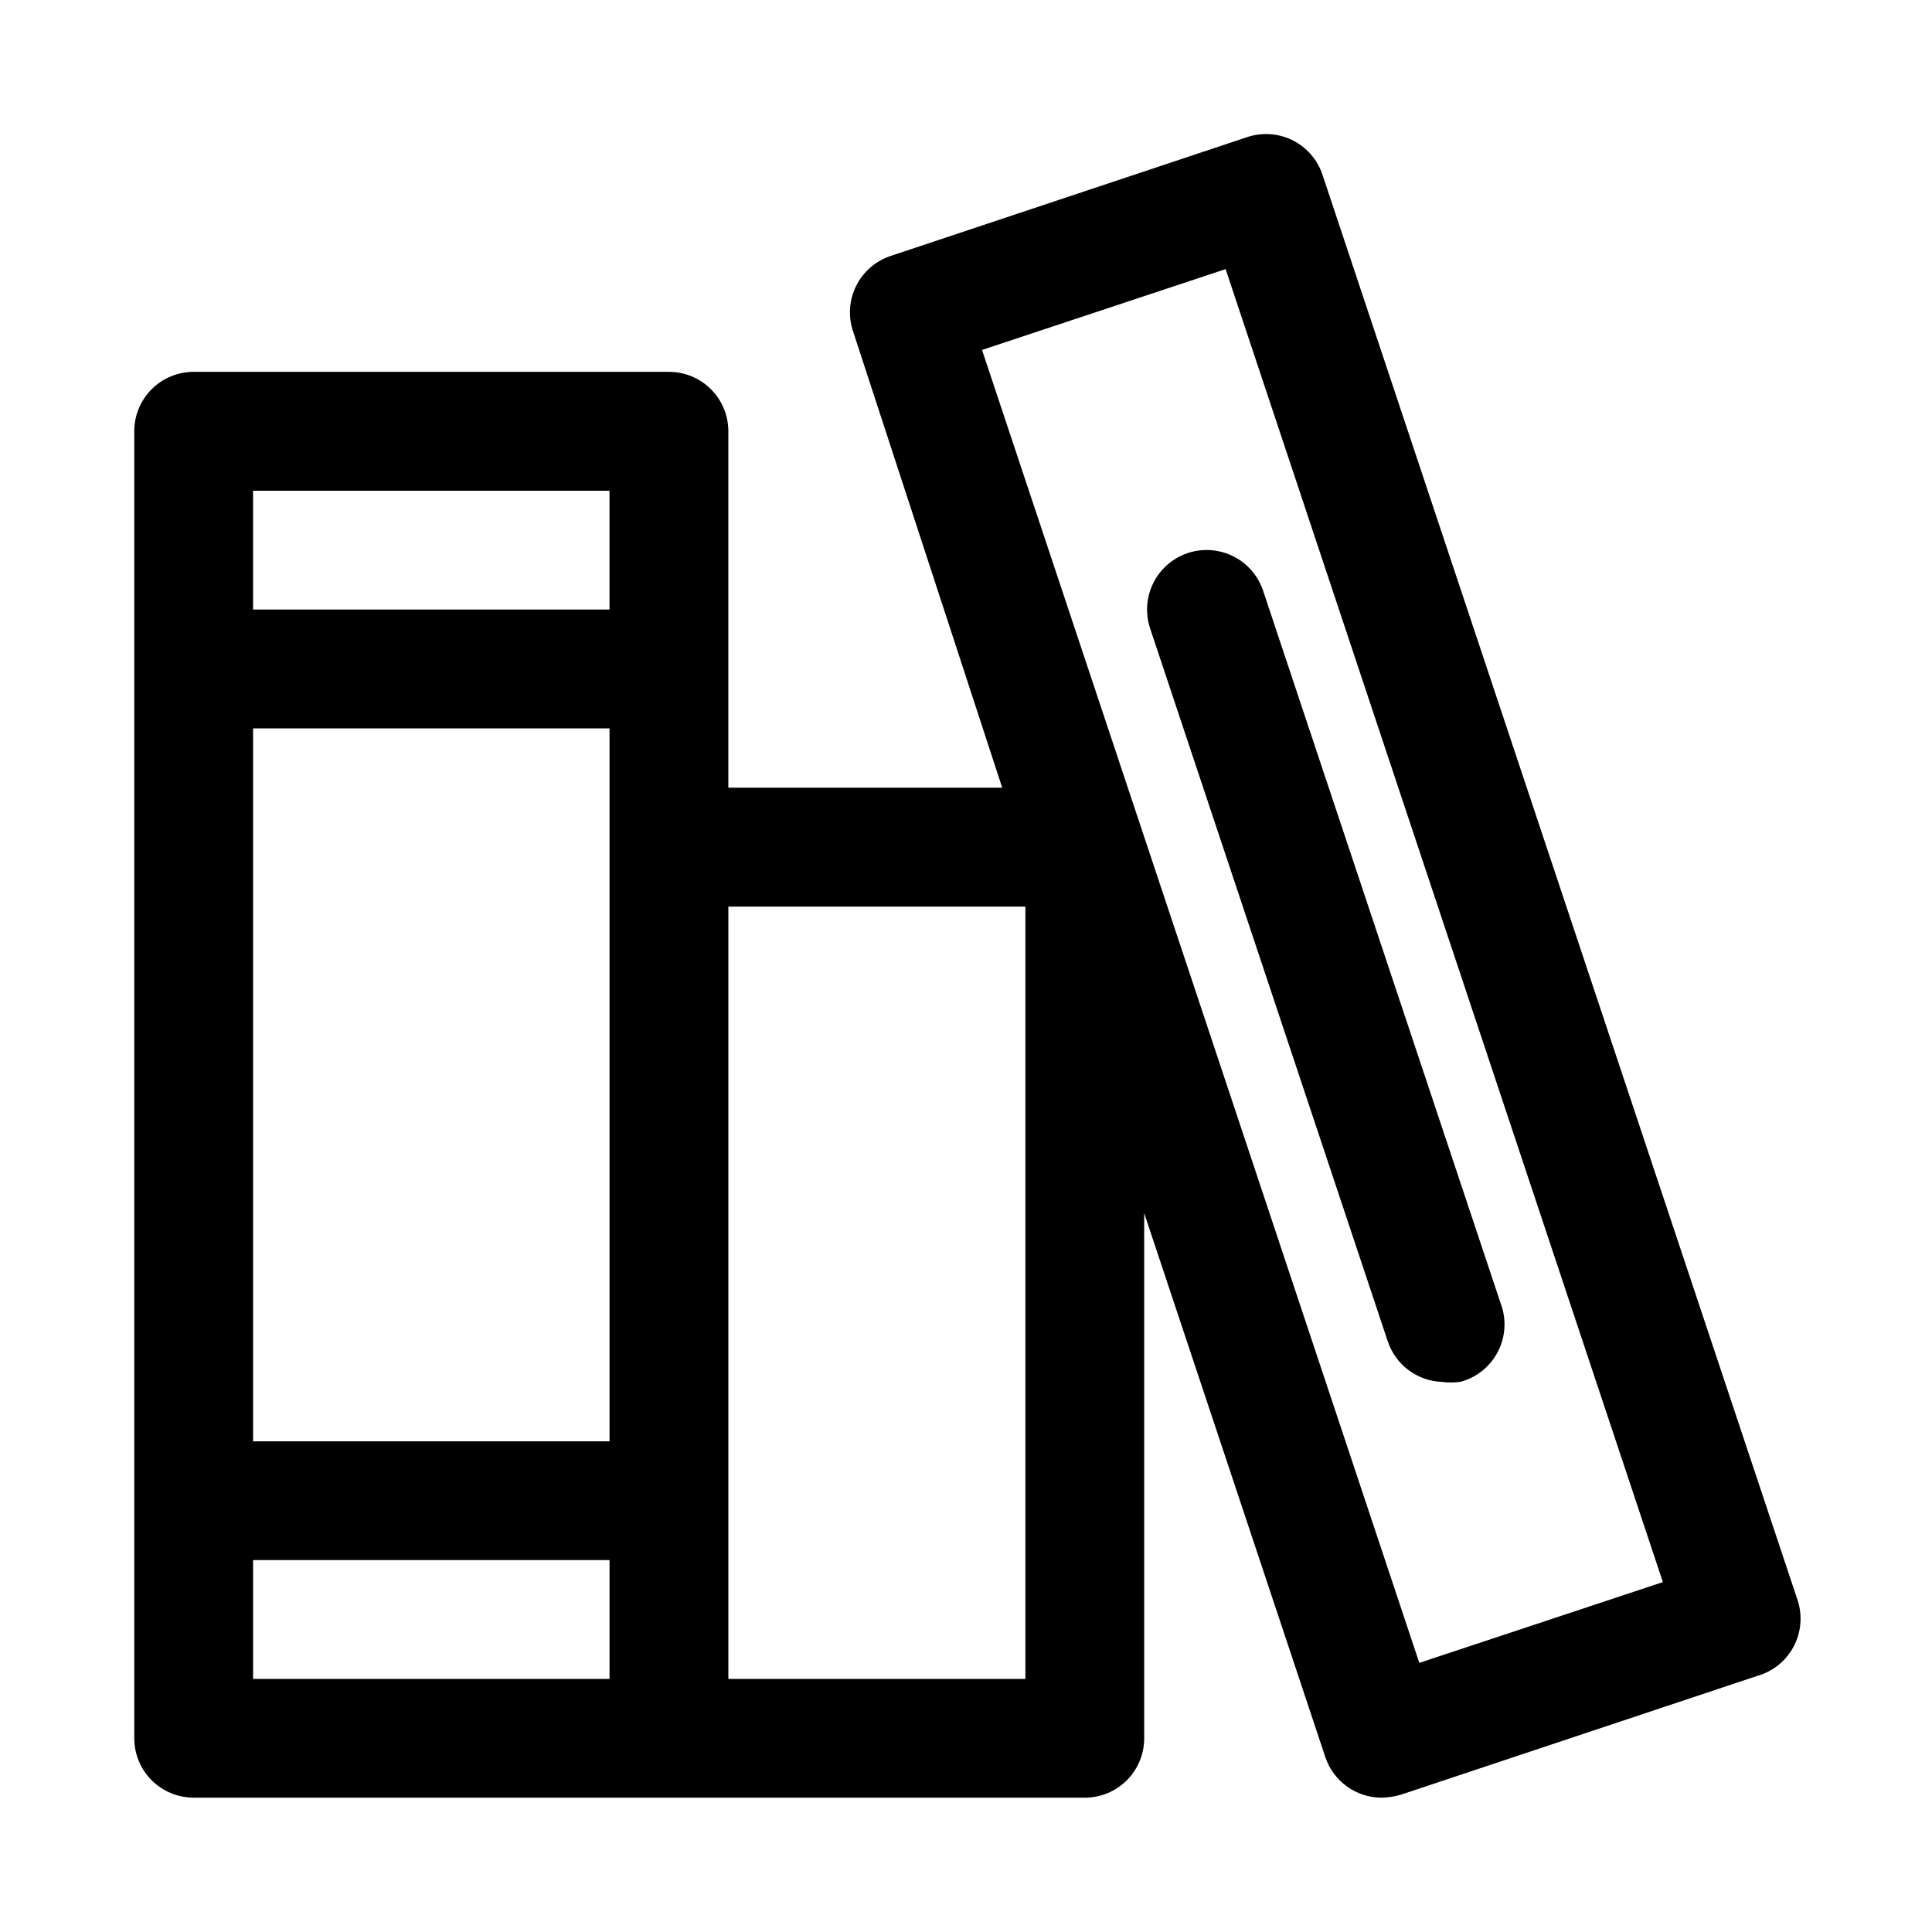<?xml version="1.0" encoding="UTF-8"?>
<!-- The Best Svg Icon site in the world: iconSvg.co, Visit us! https://iconsvg.co -->
<svg fill="#000000" width="800px" height="800px" version="1.1" viewBox="144 144 512 512" xmlns="http://www.w3.org/2000/svg">
 <g>
  <path d="m195.32 620.41h236.16c4.176 0 8.18-1.656 11.133-4.609 2.949-2.953 4.609-6.957 4.609-11.133v-139.18l48.02 144.21v0.004c1.055 3.125 3.07 5.84 5.754 7.762s5.902 2.949 9.203 2.941c1.707-0.043 3.398-0.305 5.039-0.785l94.465-31.488c4.117-1.164 7.582-3.949 9.602-7.723 2.019-3.769 2.418-8.203 1.102-12.273l-125.95-377.86c-1.324-3.973-4.184-7.254-7.934-9.117-3.754-1.859-8.094-2.148-12.059-0.805l-94.465 31.488c-3.973 1.328-7.254 4.184-9.113 7.938-1.863 3.754-2.152 8.094-0.805 12.059l39.516 120.91h-72.578v-94.465c0-4.176-1.66-8.18-4.613-11.133s-6.957-4.609-11.133-4.609h-125.95c-4.176 0-8.18 1.656-11.133 4.609-2.949 2.953-4.609 6.957-4.609 11.133v346.37c0 4.176 1.66 8.18 4.609 11.133 2.953 2.953 6.957 4.609 11.133 4.609zm273.48-405.09 115.88 347.95-64.551 21.41-115.88-347.94zm-257.73 342.12h94.465v31.488h-94.465zm0-220.41h94.465v188.93h-94.465zm204.67 47.23v204.67h-78.719v-204.67zm-110.21-110.21v31.488h-94.465v-31.488z"/>
  <path d="m530.99 510.21c4.309-1.141 7.934-4.051 9.973-8.012 2.043-3.961 2.309-8.602 0.734-12.77l-62.977-188.93c-1.801-5.344-6.312-9.32-11.84-10.434-5.531-1.113-11.23 0.809-14.957 5.039-3.731 4.231-4.918 10.129-3.117 15.473l62.977 188.93v-0.004c1.012 3.004 2.902 5.633 5.43 7.543 2.531 1.91 5.574 3.012 8.738 3.164 1.676 0.215 3.367 0.215 5.039 0z"/>
 </g>
</svg>